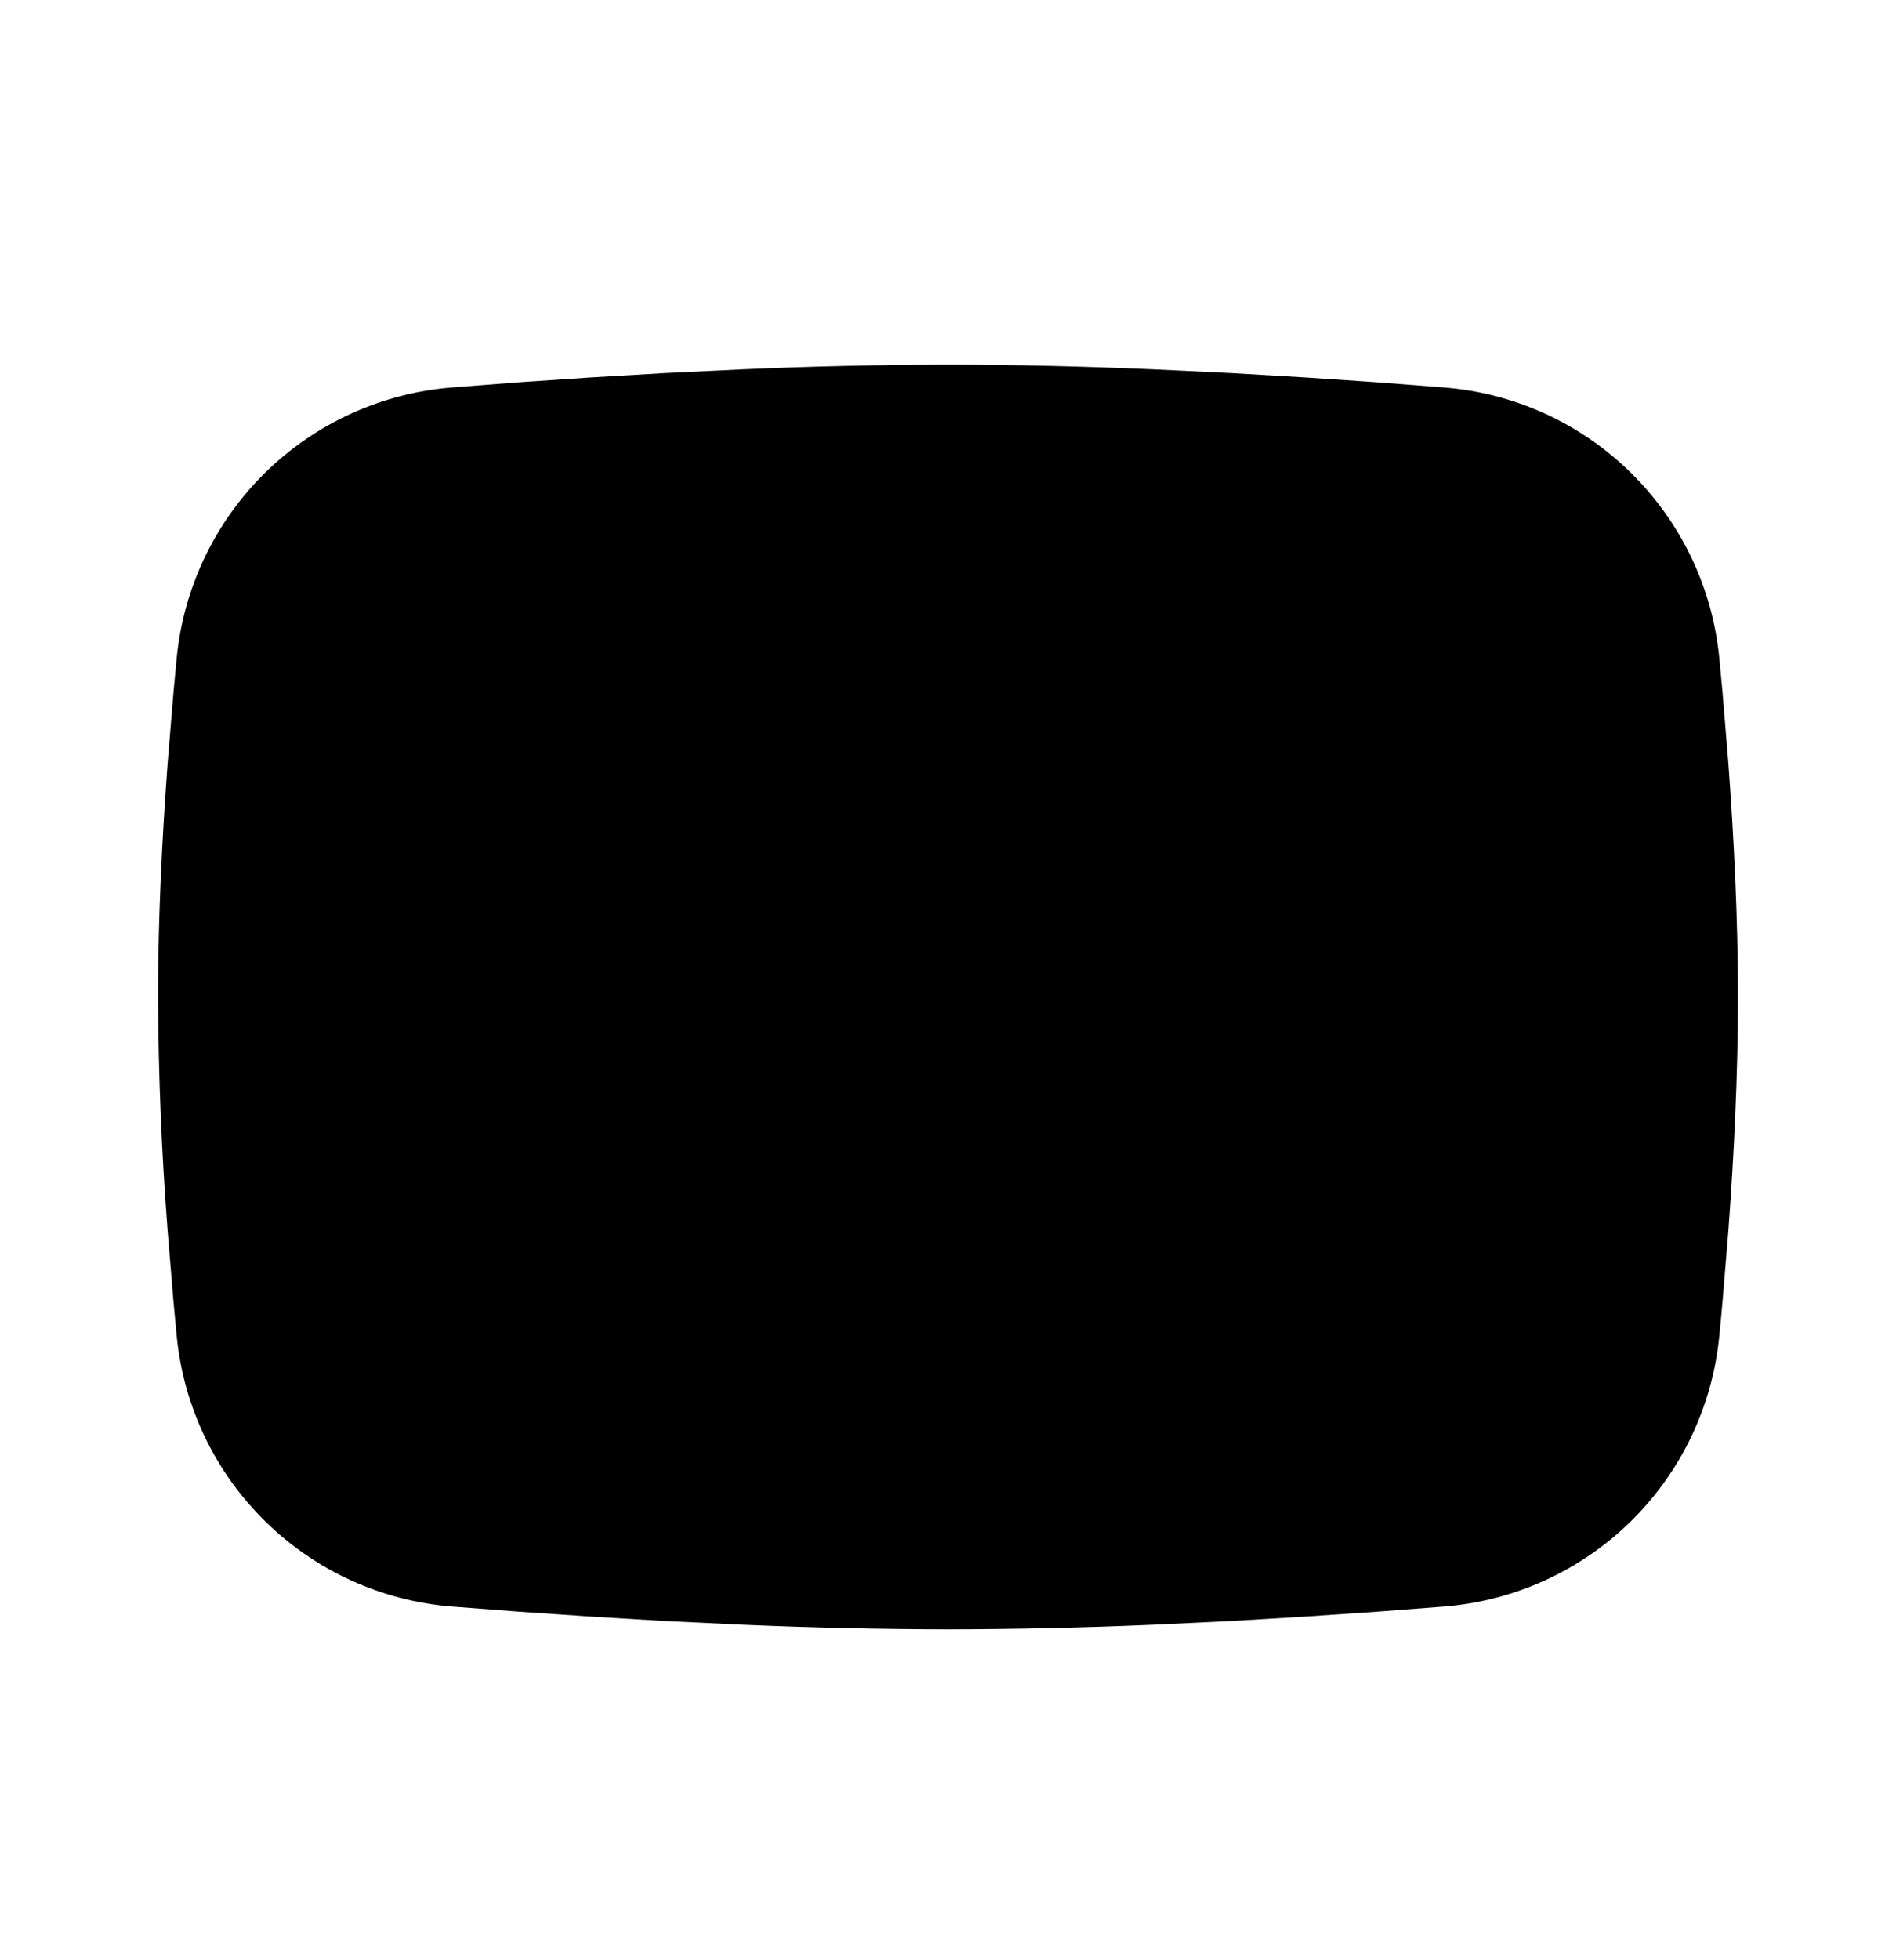 <svg width="30" height="31" viewBox="0 0 30 31" fill="none" xmlns="http://www.w3.org/2000/svg">
<g clip-path="url(#clip0_2006_84)">
<rect x="6.25" y="7.017" width="17.5" height="17.5" fill="#E5E2F3" style="fill:#E5E2F3;fill:color(display-p3 0.898 0.886 0.953);fill-opacity:1;"/>
<path fill-rule="evenodd" clip-rule="evenodd" d="M15 5.767C16.069 5.767 17.165 5.795 18.227 5.84L19.483 5.9L20.684 5.971L21.809 6.047L22.836 6.127C23.951 6.212 25.001 6.688 25.799 7.471C26.598 8.254 27.096 9.293 27.204 10.406L27.254 10.937L27.348 12.075C27.435 13.253 27.5 14.538 27.5 15.767C27.5 16.996 27.435 18.281 27.348 19.46L27.254 20.597C27.238 20.78 27.221 20.956 27.204 21.128C27.096 22.242 26.598 23.281 25.799 24.064C25 24.846 23.95 25.322 22.835 25.407L21.81 25.486L20.685 25.563L19.483 25.635L18.227 25.695C17.152 25.741 16.076 25.765 15 25.767C13.924 25.765 12.848 25.741 11.773 25.695L10.518 25.635L9.316 25.563L8.191 25.486L7.164 25.407C6.049 25.322 4.999 24.846 4.201 24.063C3.402 23.281 2.904 22.241 2.796 21.128L2.746 20.597L2.652 19.46C2.557 18.231 2.506 16.999 2.5 15.767C2.5 14.538 2.565 13.253 2.652 12.075L2.746 10.937C2.763 10.755 2.779 10.578 2.796 10.406C2.904 9.293 3.402 8.254 4.2 7.471C4.999 6.689 6.048 6.213 7.162 6.127L8.189 6.047L9.314 5.971L10.516 5.9L11.771 5.84C12.847 5.793 13.923 5.769 15 5.767ZM12.5 12.736V18.798C12.5 19.376 13.125 19.736 13.625 19.448L18.875 16.417C18.989 16.351 19.084 16.257 19.15 16.142C19.216 16.028 19.251 15.899 19.251 15.767C19.251 15.635 19.216 15.506 19.15 15.392C19.084 15.278 18.989 15.183 18.875 15.117L13.625 12.087C13.511 12.021 13.382 11.987 13.25 11.987C13.118 11.987 12.989 12.021 12.875 12.087C12.761 12.153 12.666 12.248 12.6 12.362C12.534 12.476 12.5 12.605 12.5 12.737V12.736Z" fill="#FF0000" style="fill:#FF0000;fill:color(display-p3 1 0 0);fill-opacity:1;"/>
</g>
<defs>
<clipPath id="clip0_2006_84">
<rect width="30" height="30" fill="white" style="fill:white;fill-opacity:1;" transform="translate(0 0.767)"/>
</clipPath>
</defs>
</svg>
